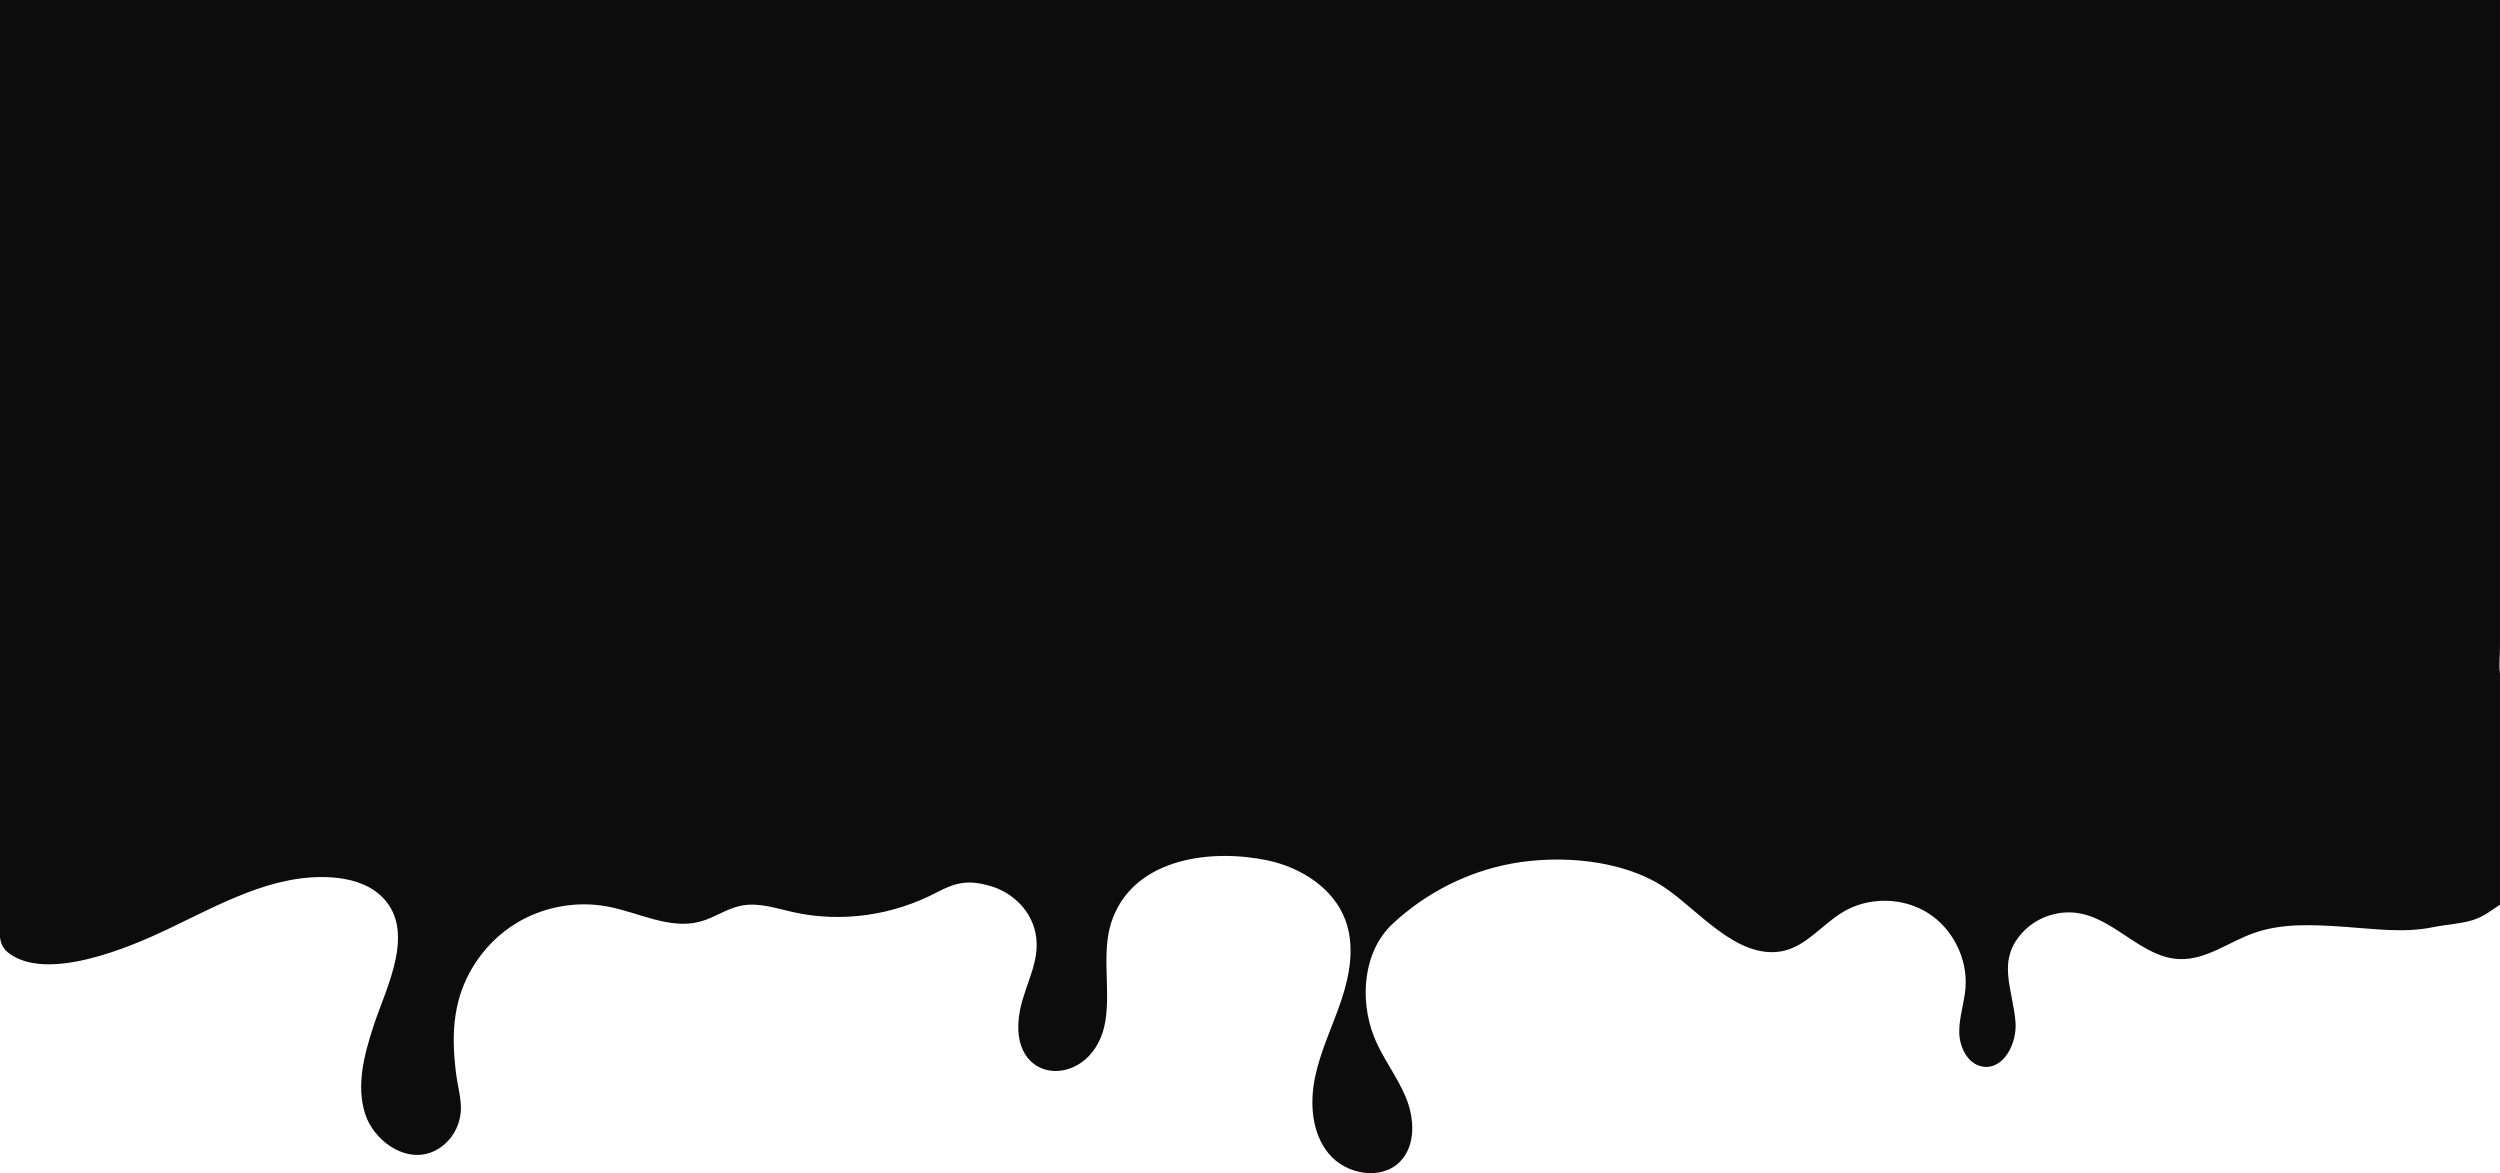<?xml version="1.0" encoding="UTF-8"?><svg id="Layer_2" xmlns="http://www.w3.org/2000/svg" viewBox="0 0 1920 900.97"><defs><style>.cls-1{fill:#0c0c0c;}</style></defs><g id="KSDrafter_Layer"><path class="cls-1" d="m2.8,727.96c.79,1.18,1.76,2.26,2.96,3.25,29.22,23.95,94.32-3.93,122.04-17.1,40.68-19.32,82.3-43.42,127.22-40.25,13.23.93,26.81,4.56,36.72,13.38,29.2,25.99,4.87,70.97-4.61,99.93-7.28,22.24-13.9,46.44-6.57,68.67,6.37,19.33,28.88,36.63,49.69,29.49,7.23-2.48,13.47-7.59,17.64-13.99,3.56-5.46,5.66-11.85,6.03-18.35.4-6.98-1.15-13.85-2.42-20.66-1.27-6.81-1.98-13.74-2.51-20.64-1.09-14.25-.59-28.73,2.99-42.63,6.24-24.19,21.98-45.8,43.09-59.16,21.11-13.36,47.38-18.34,71.91-13.62,23.84,4.58,47.58,17.89,70.98,11.45,10.82-2.97,20.29-10,31.3-12.19,13.23-2.64,26.65,2.01,39.81,4.96,37.09,8.32,76.77,2.54,110.34-15.14,15.17-7.99,24.69-9.74,41.49-4.81,15.52,4.56,28.76,16.58,33.42,32.28,6.7,22.6-6.65,41.49-10.89,62.67-12.11,60.51,57.47,62.08,65.63,7.9,3.94-26.17-3.91-54.11,5.75-78.75,18.12-46.26,76.49-52.83,118.87-43.83,25.64,5.45,50.6,21.39,59.65,46,7.17,19.5,3.48,41.34-3.08,61.05-6.56,19.71-15.89,38.58-20.19,58.9-4.3,20.33-2.77,43.29,10.46,59.31,13.23,16.02,40.46,20.86,54.87,5.9,12.16-12.62,10.96-33.28,4.21-49.45-6.75-16.18-18-30.2-24.42-46.52-11.12-28.3-8.31-65.24,14.15-86.31,25.26-23.7,57.34-40.14,91.43-46.43,36.75-6.78,84.61-3.26,116.79,17.77,25.78,16.84,56,55.79,90.68,49.56,18.63-3.34,31.09-20.63,47.36-30.29,19.5-11.59,45.46-11.32,64.72.66,19.26,11.98,30.97,35.15,29.19,57.76-.9,11.49-4.98,22.66-4.8,34.19.18,11.52,6.6,24.39,17.97,26.25,16.09,2.63,26.48-17.8,25.25-34.06-1.96-25.87-15.31-47.94,6.5-70.13,10.85-11.03,27.27-16.27,42.5-13.55,28.14,5.02,48.57,34.24,77.14,35.17,20.07.66,37.43-12.97,56.31-19.8,22.31-8.08,46.79-6.58,70.46-4.98,22.85,1.55,45.21,4.86,67.62.29,10.16-2.07,20.62-2.43,30.6-5.47,8.43-2.57,14.31-7.49,20.94-11.83v-177.47c-.91-6.6,0-13.98,0-20.53V0H0v719.87c.4,2.96,1.21,5.71,2.8,8.09Z"/></g></svg>